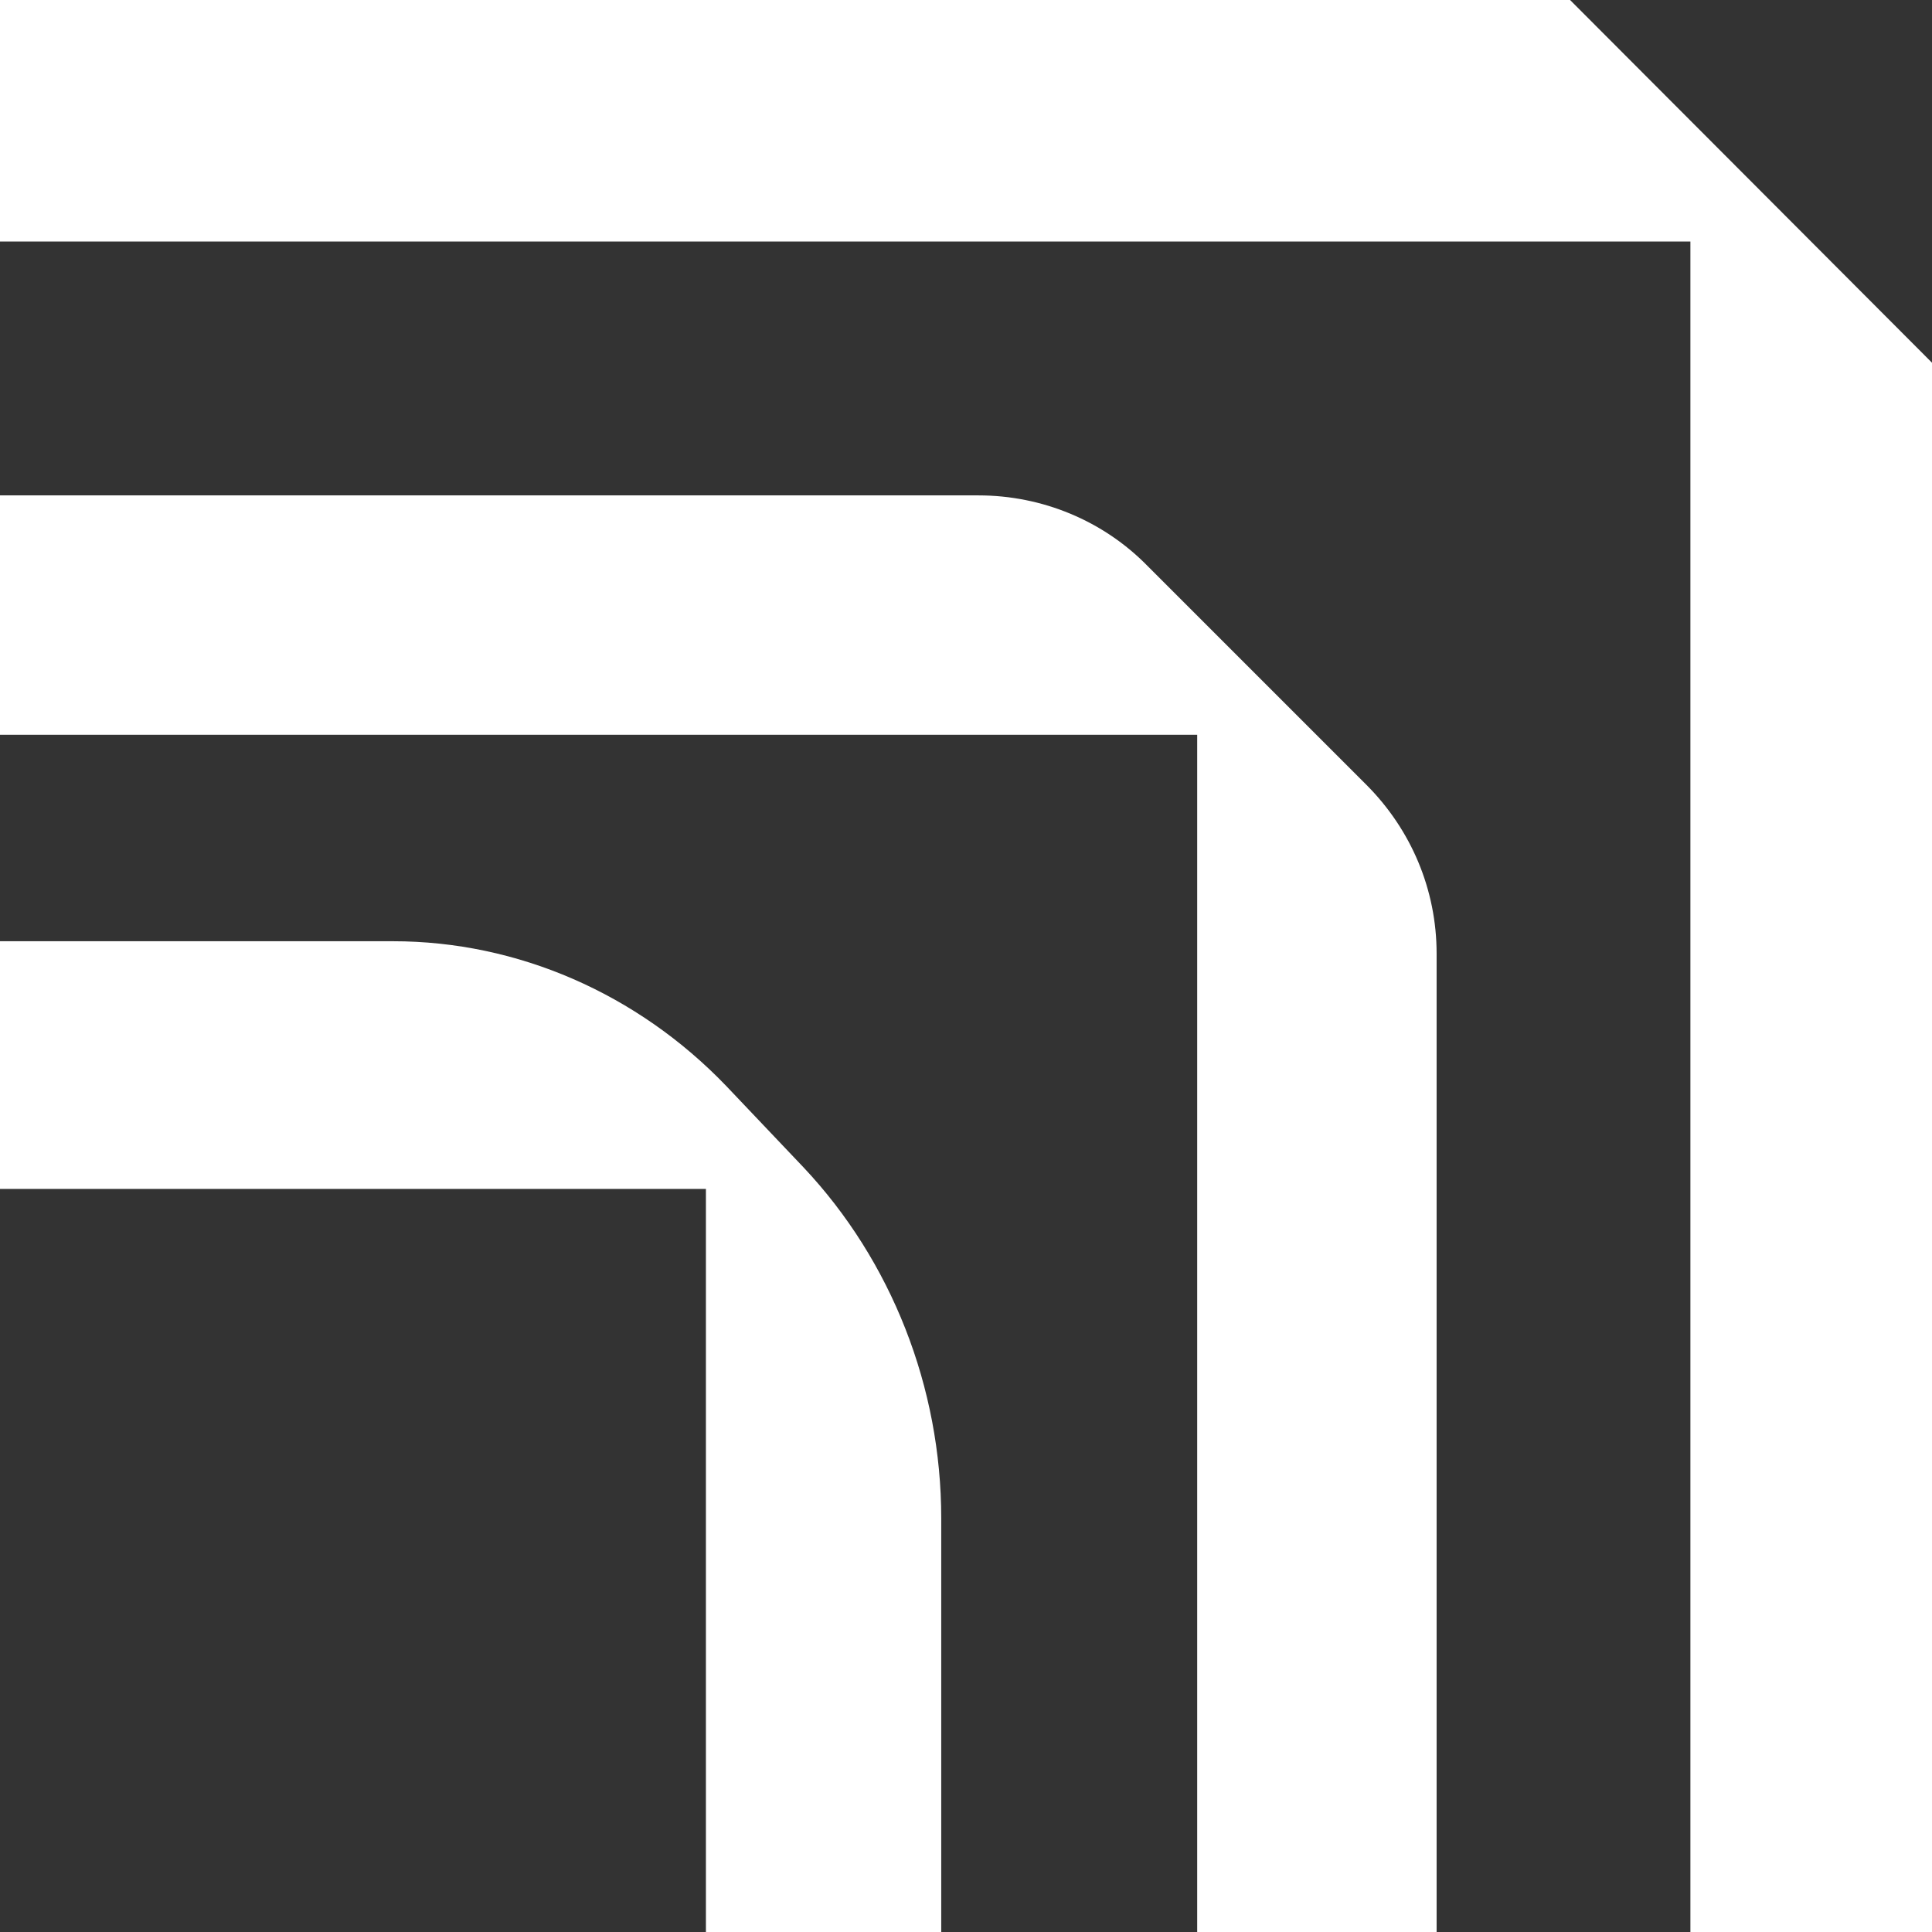<svg width="39" height="39" viewBox="0 0 39 39" fill="none" xmlns="http://www.w3.org/2000/svg">
<rect x="0" y="0" width="39" height="39" fill="#333333" stroke="none"/>
<path d="M0 0V4.875H34.123V39H39V7.322L31.694 0H0Z" fill="white"/>
<path d="M19.75 10H0V14.833H24.167V39H29V19.25C29 17.961 28.488 16.748 27.578 15.838L23.162 11.422C22.271 10.512 21.039 10 19.75 10Z" fill="white"/>
<path d="M7.935 19H0V24H14.25V39H19V30.647C19 28 17.994 25.451 16.224 23.569L14.66 21.922C12.872 20.059 10.45 19 7.935 19Z" fill="white"/>
</svg>
